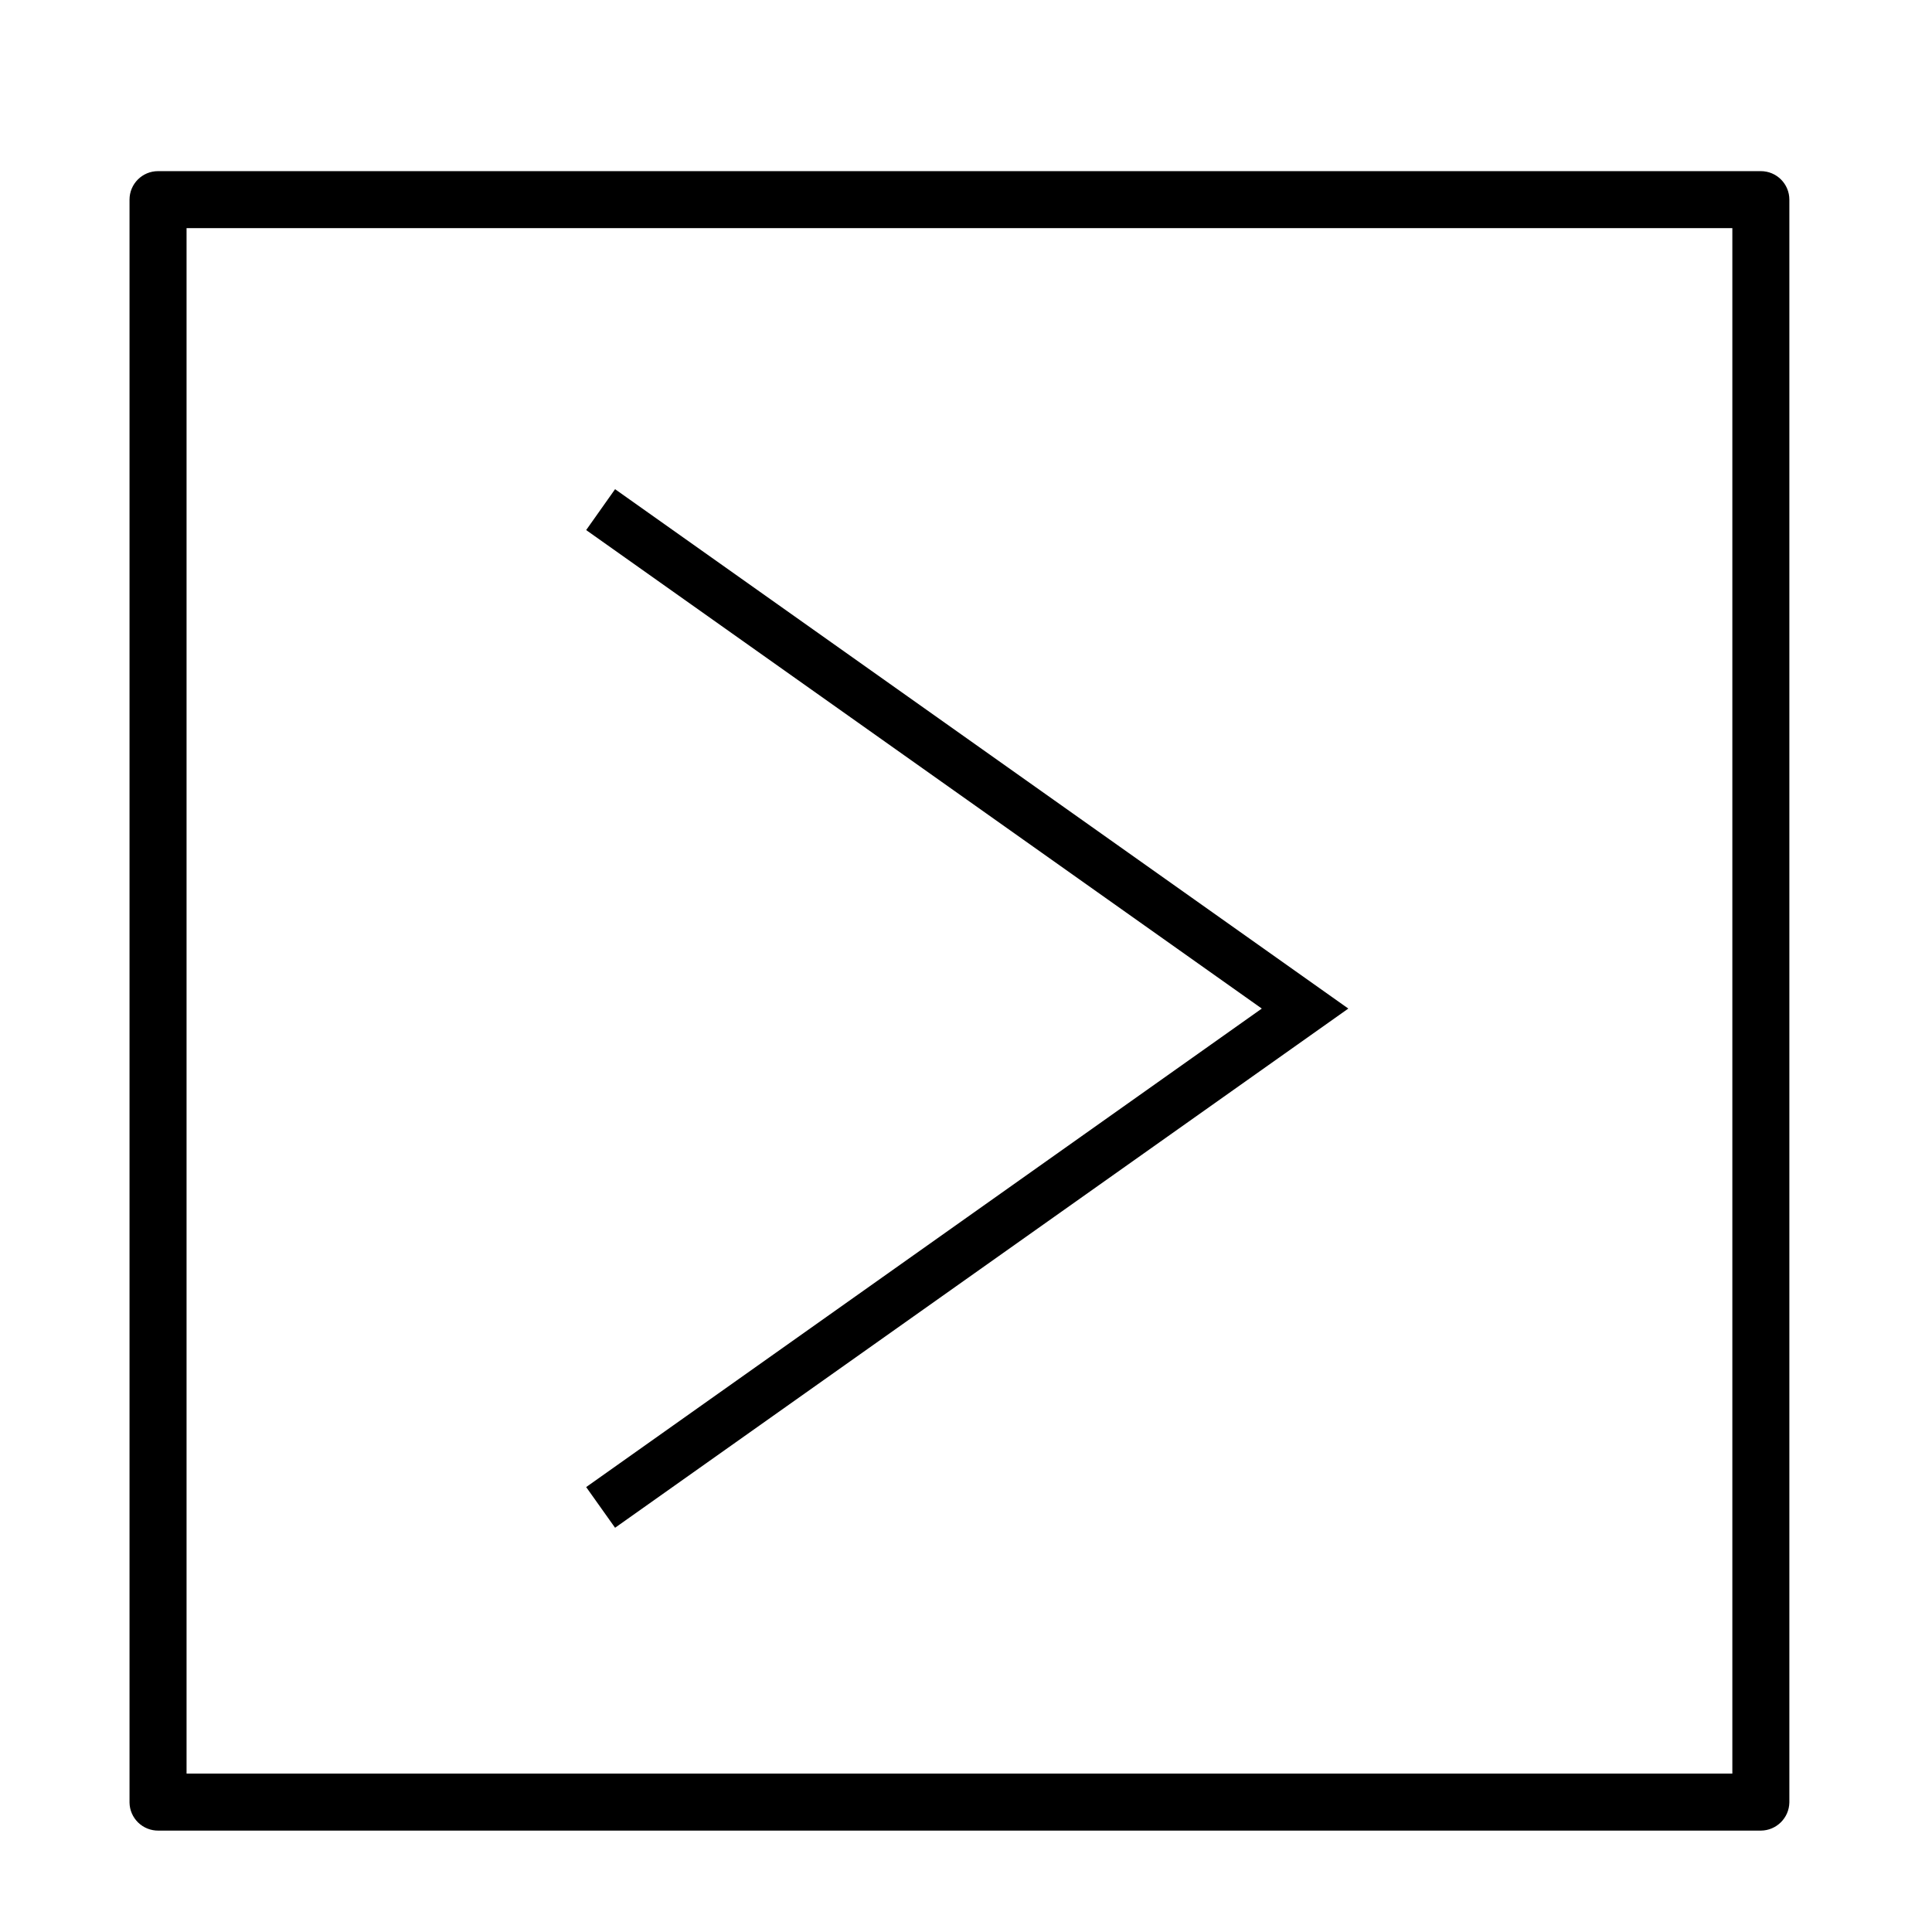<?xml version="1.0" encoding="UTF-8"?>
<!-- The Best Svg Icon site in the world: iconSvg.co, Visit us! https://iconsvg.co -->
<svg fill="#000000" width="800px" height="800px" version="1.1" viewBox="144 144 512 512" xmlns="http://www.w3.org/2000/svg">
 <g>
  <path d="m307 273.64-7.66 10.832 179.05 126.81-179.05 126.81 7.66 10.781 194.32-137.59z"/>
  <path d="m610.64 629.13h-424.66c-2.004 0.023-3.938-0.746-5.375-2.144-1.434-1.398-2.258-3.309-2.281-5.312v-424.76c0-4.176 3.383-7.559 7.555-7.559h424.76c4.176 0 7.559 3.383 7.559 7.559v424.76c-0.082 4.121-3.434 7.43-7.559 7.457zm-417.2-15.117h409.65v-409.55h-409.65z"/>
 </g>
</svg>
